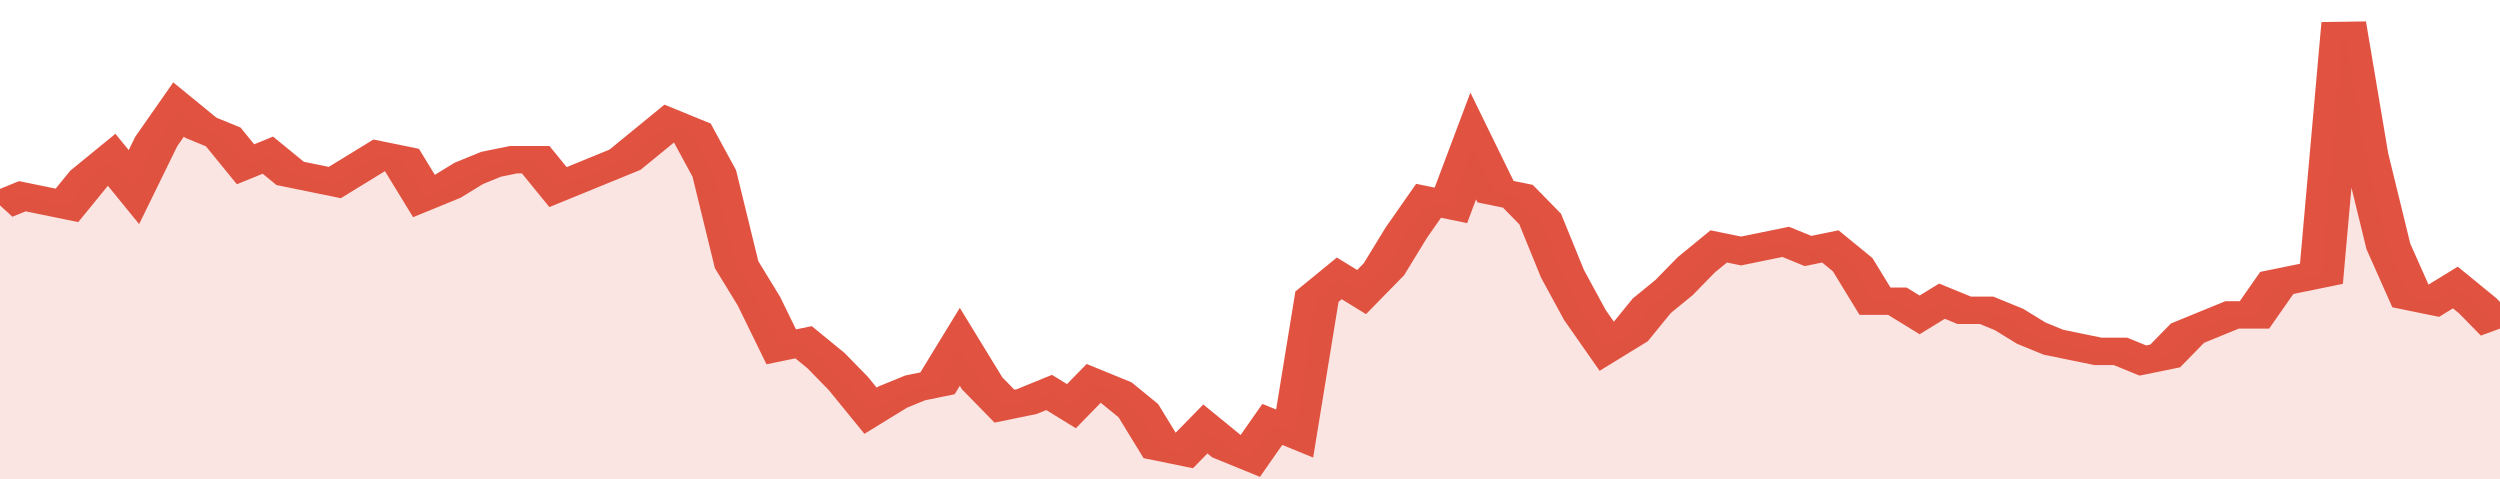 <svg xmlns="http://www.w3.org/2000/svg" viewBox="0 0 336 105" width="120" height="23" preserveAspectRatio="none">
				 <polyline fill="none" stroke="#E15241" stroke-width="6" points="0, 45 3, 43 6, 44 9, 45 12, 39 15, 35 18, 41 21, 31 24, 24 27, 28 30, 30 33, 36 36, 34 39, 38 42, 39 45, 40 48, 37 51, 34 54, 35 57, 43 60, 41 63, 38 66, 36 69, 35 72, 35 75, 41 78, 39 81, 37 84, 35 87, 31 90, 27 93, 29 96, 38 99, 58 102, 66 105, 76 108, 75 111, 79 114, 84 117, 90 120, 87 123, 85 126, 84 129, 76 132, 84 135, 89 138, 88 141, 86 144, 89 147, 84 150, 86 153, 90 156, 98 159, 99 162, 94 165, 98 168, 100 171, 93 174, 95 177, 65 180, 61 183, 64 186, 59 189, 51 192, 44 195, 45 198, 32 201, 42 204, 43 207, 48 210, 60 213, 69 216, 76 219, 73 222, 67 225, 63 228, 58 231, 54 234, 55 237, 54 240, 53 243, 55 246, 54 249, 58 252, 66 255, 66 258, 69 261, 66 264, 68 267, 68 270, 70 273, 73 276, 75 279, 76 282, 77 285, 77 288, 79 291, 78 294, 73 297, 71 300, 69 303, 69 306, 62 309, 61 312, 60 315, 5 318, 34 321, 54 324, 65 327, 66 330, 63 333, 67 336, 72 336, 72 "> </polyline>
				 <polygon fill="#E15241" opacity="0.15" points="0, 105 0, 45 3, 43 6, 44 9, 45 12, 39 15, 35 18, 41 21, 31 24, 24 27, 28 30, 30 33, 36 36, 34 39, 38 42, 39 45, 40 48, 37 51, 34 54, 35 57, 43 60, 41 63, 38 66, 36 69, 35 72, 35 75, 41 78, 39 81, 37 84, 35 87, 31 90, 27 93, 29 96, 38 99, 58 102, 66 105, 76 108, 75 111, 79 114, 84 117, 90 120, 87 123, 85 126, 84 129, 76 132, 84 135, 89 138, 88 141, 86 144, 89 147, 84 150, 86 153, 90 156, 98 159, 99 162, 94 165, 98 168, 100 171, 93 174, 95 177, 65 180, 61 183, 64 186, 59 189, 51 192, 44 195, 45 198, 32 201, 42 204, 43 207, 48 210, 60 213, 69 216, 76 219, 73 222, 67 225, 63 228, 58 231, 54 234, 55 237, 54 240, 53 243, 55 246, 54 249, 58 252, 66 255, 66 258, 69 261, 66 264, 68 267, 68 270, 70 273, 73 276, 75 279, 76 282, 77 285, 77 288, 79 291, 78 294, 73 297, 71 300, 69 303, 69 306, 62 309, 61 312, 60 315, 5 318, 34 321, 54 324, 65 327, 66 330, 63 333, 67 336, 72 336, 105 "></polygon>
			</svg>